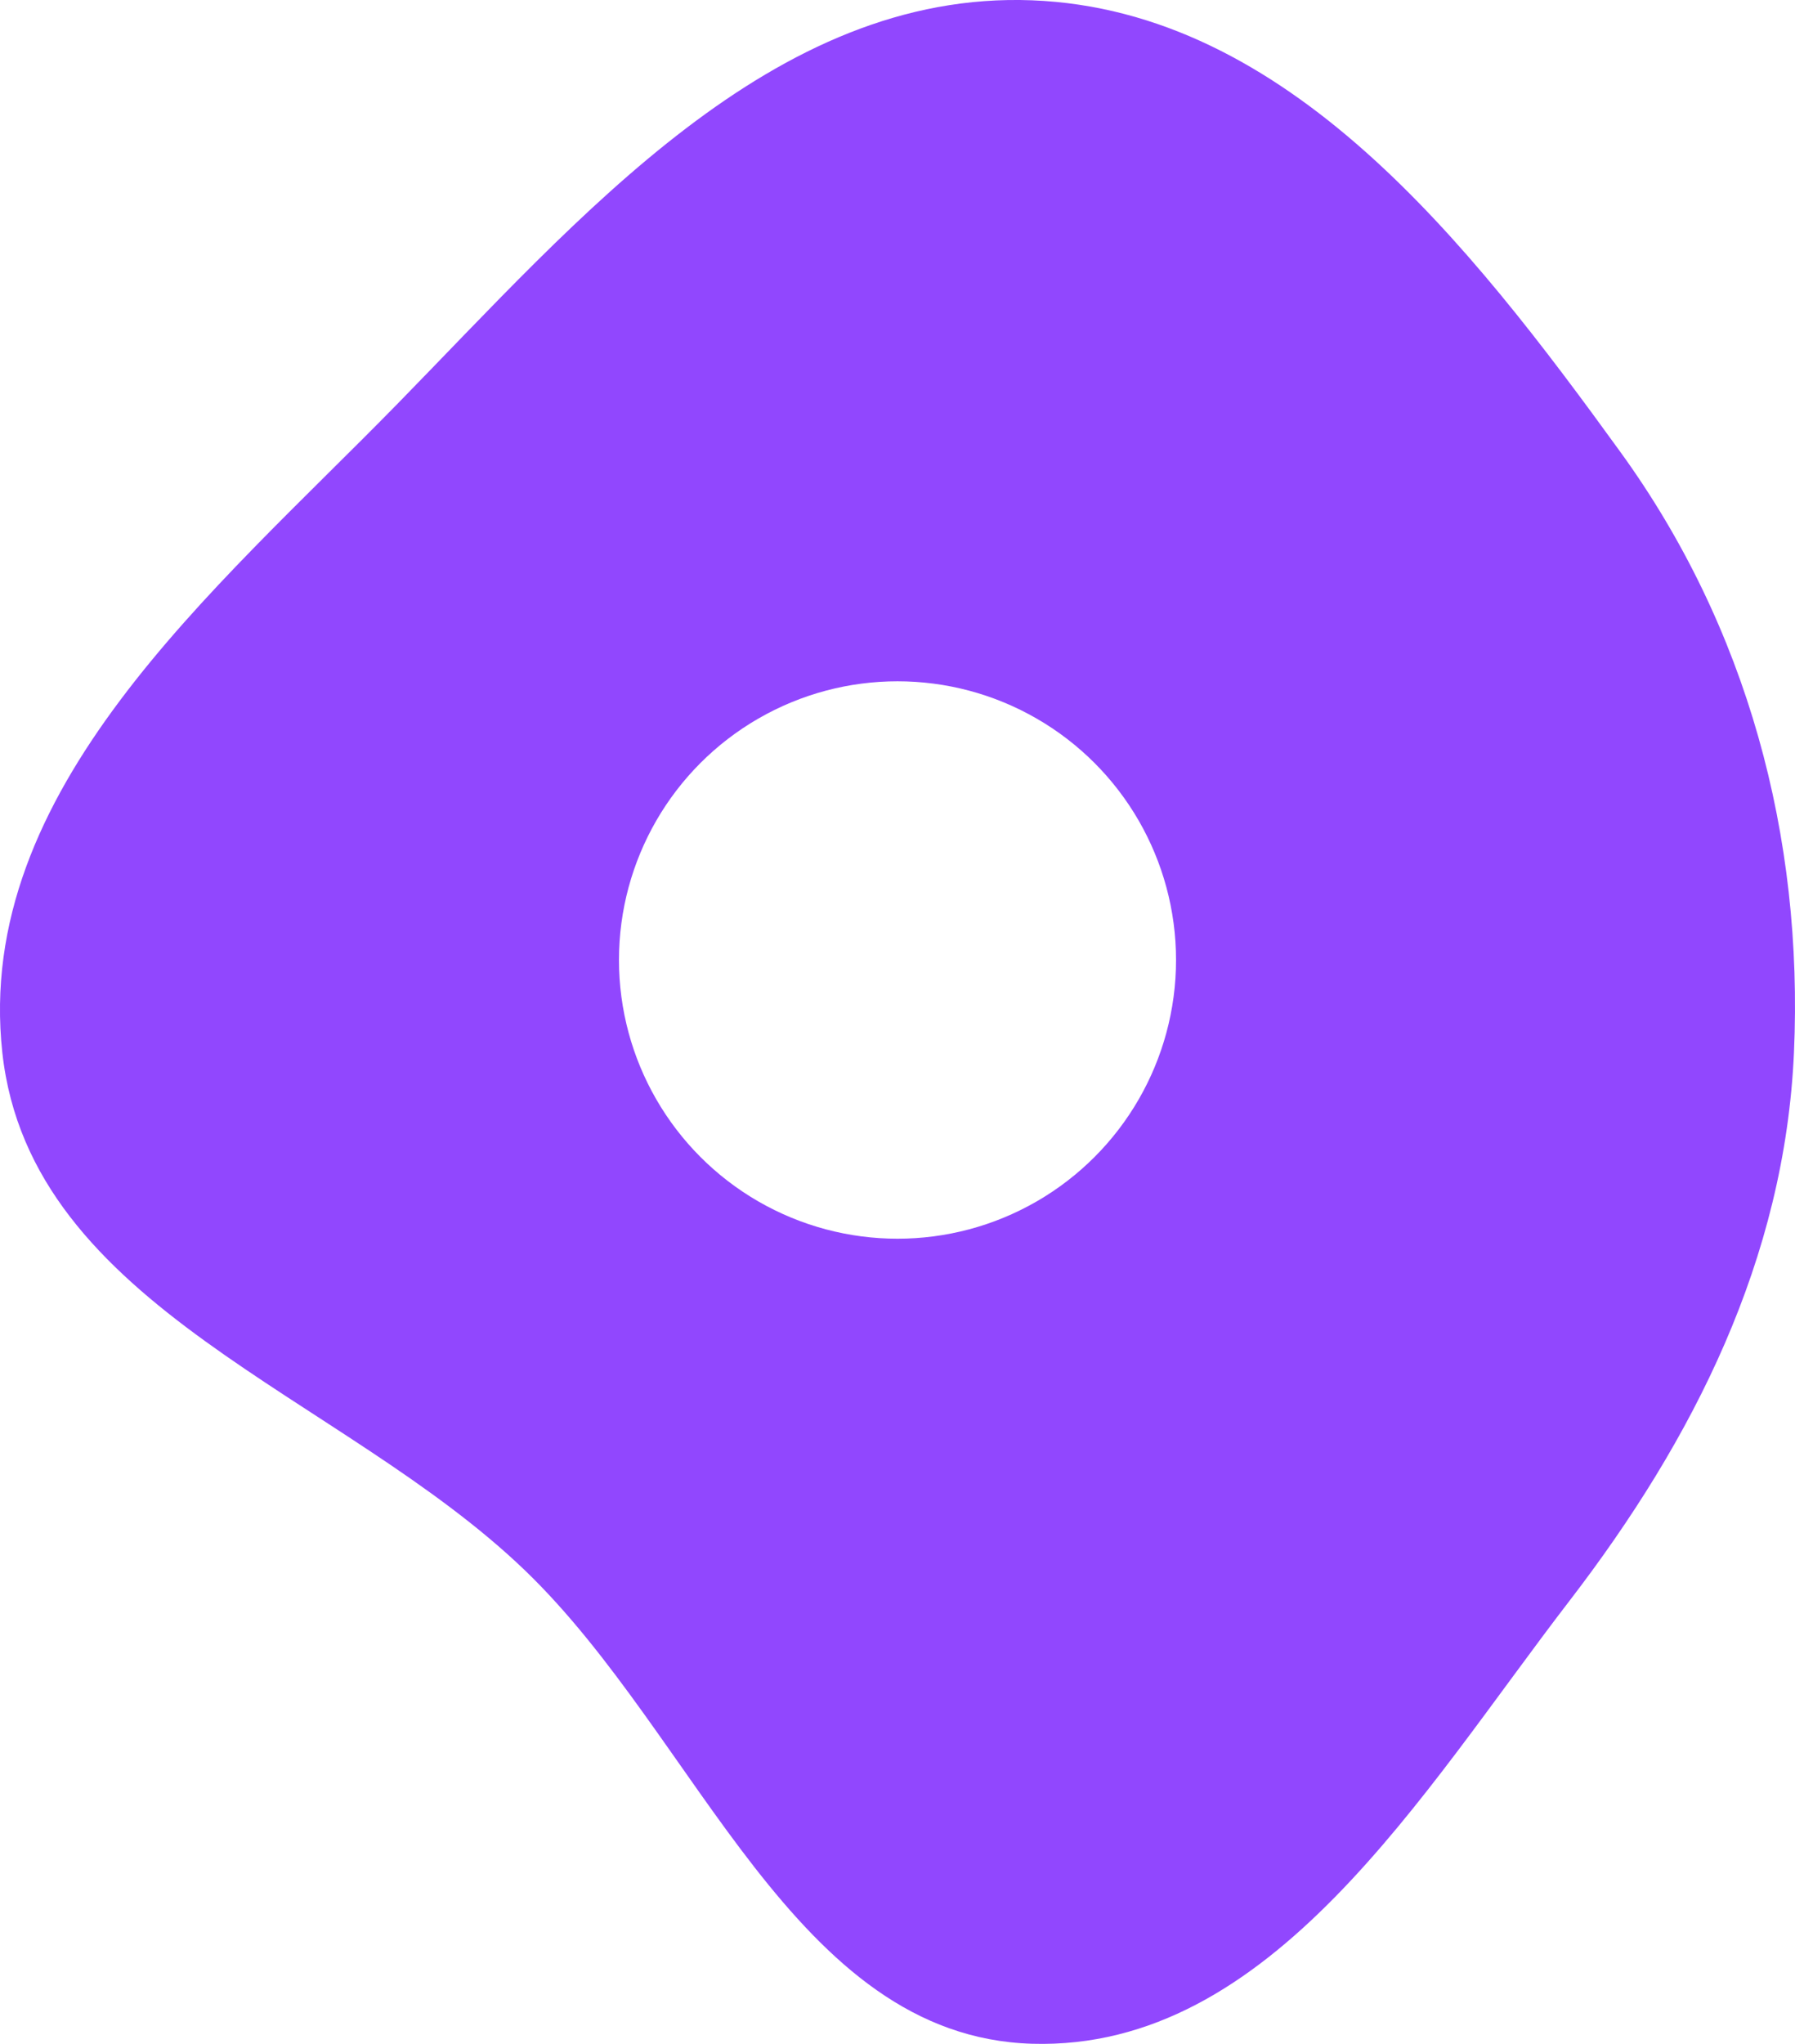 <?xml version="1.0" encoding="UTF-8"?> <svg xmlns="http://www.w3.org/2000/svg" width="29" height="33" viewBox="0 0 29 33" fill="none"> <path fill-rule="evenodd" clip-rule="evenodd" d="M16.675 0.005C20.796 0.166 23.733 3.921 26.183 7.303C28.224 10.121 29.139 13.5 28.983 16.999C28.834 20.32 27.366 23.235 25.354 25.85C22.968 28.951 20.539 33.111 16.675 32.998C12.829 32.885 11.281 28.047 8.481 25.355C5.515 22.503 0.493 21.131 0.038 16.999C-0.428 12.757 3.453 9.553 6.41 6.532C9.372 3.507 12.487 -0.158 16.675 0.005Z" fill="#9147FE"></path> <g filter="url(#filter0_i_250_37)"> <circle cx="14.5" cy="16.5" r="4.5" fill="white"></circle> </g> <defs> <filter id="filter0_i_250_37" x="10" y="11" width="9" height="10" filterUnits="userSpaceOnUse" color-interpolation-filters="sRGB"> <feFlood flood-opacity="0" result="BackgroundImageFix"></feFlood> <feBlend mode="normal" in="SourceGraphic" in2="BackgroundImageFix" result="shape"></feBlend> <feColorMatrix in="SourceAlpha" type="matrix" values="0 0 0 0 0 0 0 0 0 0 0 0 0 0 0 0 0 0 127 0" result="hardAlpha"></feColorMatrix> <feOffset dy="-1"></feOffset> <feGaussianBlur stdDeviation="1"></feGaussianBlur> <feComposite in2="hardAlpha" operator="arithmetic" k2="-1" k3="1"></feComposite> <feColorMatrix type="matrix" values="0 0 0 0 0.444 0 0 0 0 0.032 0 0 0 0 0.637 0 0 0 0.35 0"></feColorMatrix> <feBlend mode="normal" in2="shape" result="effect1_innerShadow_250_37"></feBlend> </filter> </defs> </svg> 